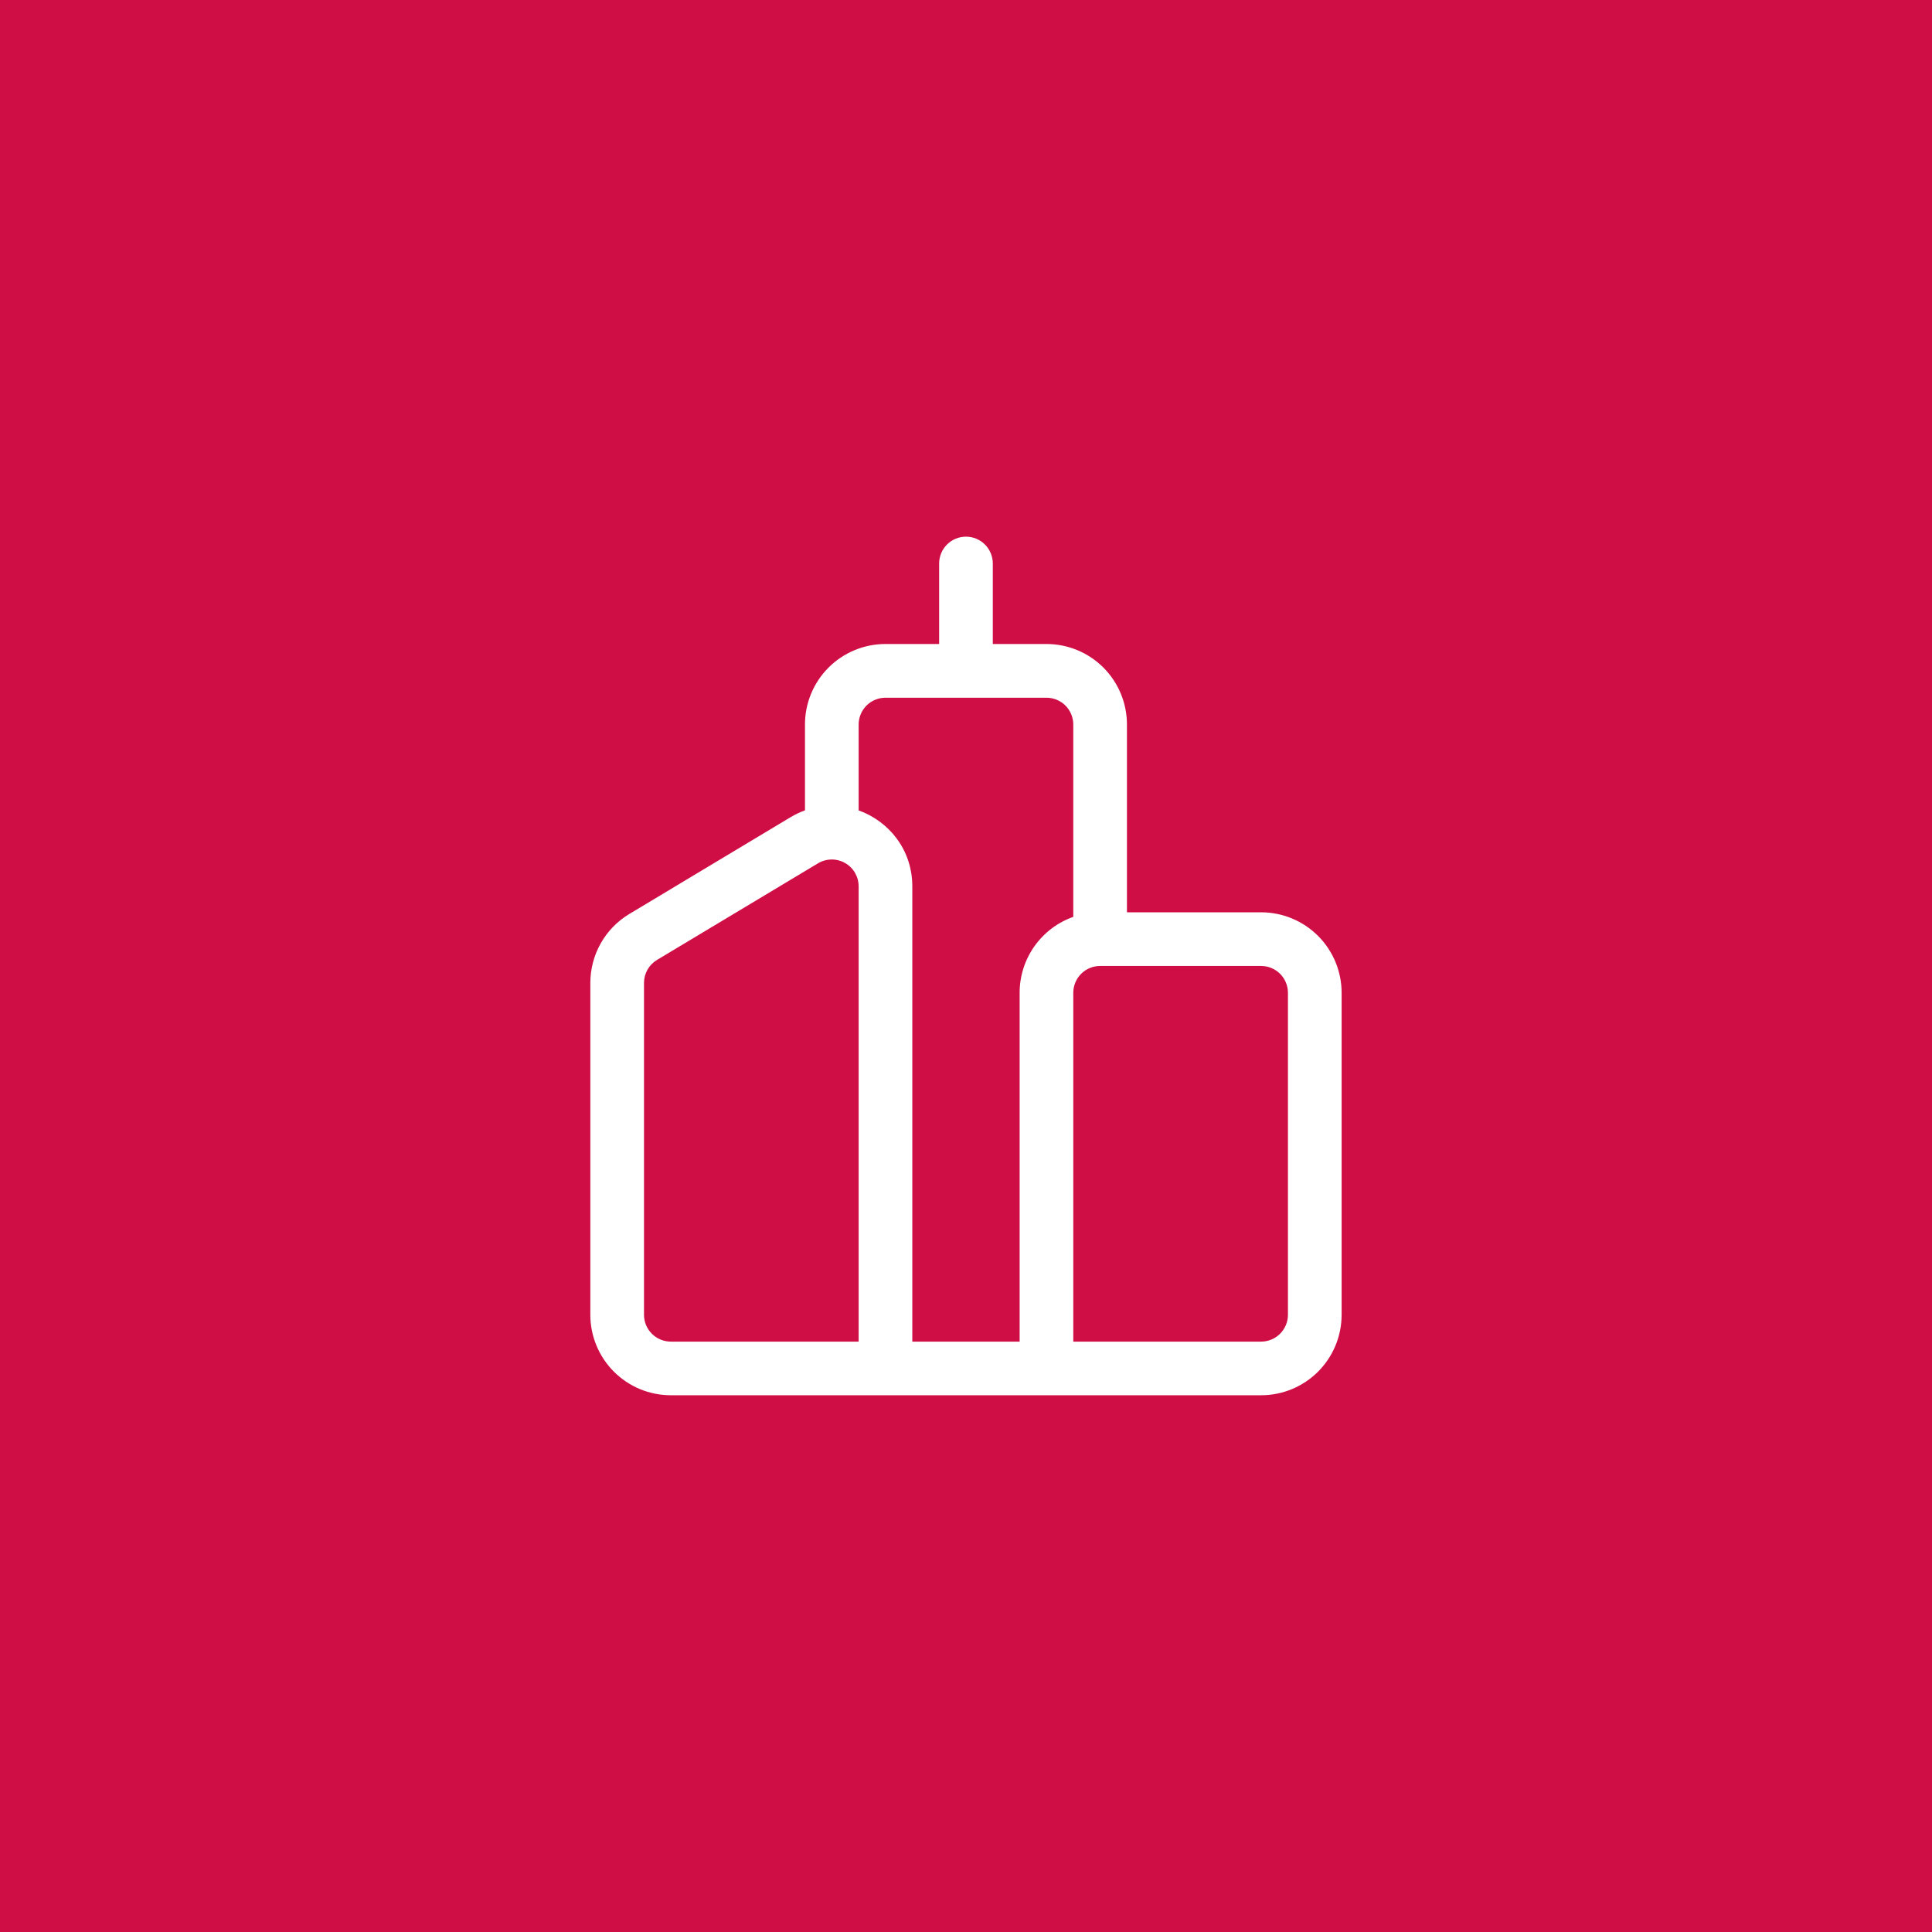 <svg width="72" height="72" viewBox="0 0 72 72" fill="none" xmlns="http://www.w3.org/2000/svg">
<rect width="72" height="72" fill="#D00E46"/>
<path d="M35.999 20C36.264 20 36.518 20.105 36.706 20.293C36.893 20.48 36.999 20.735 36.999 21V24H38.999C39.794 24 40.557 24.316 41.12 24.878C41.682 25.441 41.998 26.204 41.998 26.999V33.999H46.998C47.794 33.999 48.556 34.315 49.119 34.877C49.682 35.44 49.998 36.203 49.998 36.999V48.998C49.998 49.793 49.682 50.556 49.119 51.119C48.556 51.681 47.794 51.997 46.998 51.997H25C24.204 51.997 23.441 51.681 22.879 51.119C22.316 50.556 22 49.793 22 48.998V36.631C22 36.113 22.134 35.604 22.389 35.153C22.644 34.702 23.012 34.325 23.456 34.059L29.455 30.459C29.628 30.355 29.81 30.268 29.999 30.199V26.999C29.999 26.204 30.315 25.441 30.878 24.878C31.441 24.316 32.203 24 32.999 24H34.999V21C34.999 20.735 35.104 20.48 35.292 20.293C35.479 20.105 35.734 20 35.999 20ZM31.999 30.201C33.125 30.605 33.999 31.665 33.999 33.031V49.998H37.999V36.999C37.998 36.378 38.191 35.773 38.549 35.266C38.907 34.759 39.413 34.376 39.998 34.169V27.001C39.998 26.736 39.893 26.482 39.706 26.294C39.518 26.107 39.264 26.002 38.999 26.002H32.999C32.734 26.002 32.48 26.107 32.292 26.294C32.105 26.482 31.999 26.736 31.999 27.001V30.201ZM40.998 35.999C40.733 35.999 40.479 36.104 40.291 36.291C40.104 36.479 39.998 36.733 39.998 36.999V49.998H46.998C47.263 49.998 47.517 49.892 47.705 49.705C47.892 49.517 47.998 49.263 47.998 48.998V36.999C47.998 36.733 47.892 36.479 47.705 36.291C47.517 36.104 47.263 35.999 46.998 35.999H40.998ZM30.485 32.173L24.486 35.773C24.337 35.862 24.214 35.988 24.129 36.138C24.044 36.289 24 36.459 24 36.633V48.998C24 49.263 24.105 49.517 24.293 49.705C24.48 49.892 24.735 49.998 25 49.998H31.999V33.031C31.999 32.854 31.952 32.68 31.863 32.527C31.774 32.374 31.646 32.248 31.492 32.161C31.338 32.074 31.164 32.029 30.987 32.031C30.81 32.033 30.637 32.082 30.485 32.173Z" fill="white"/>
</svg>
